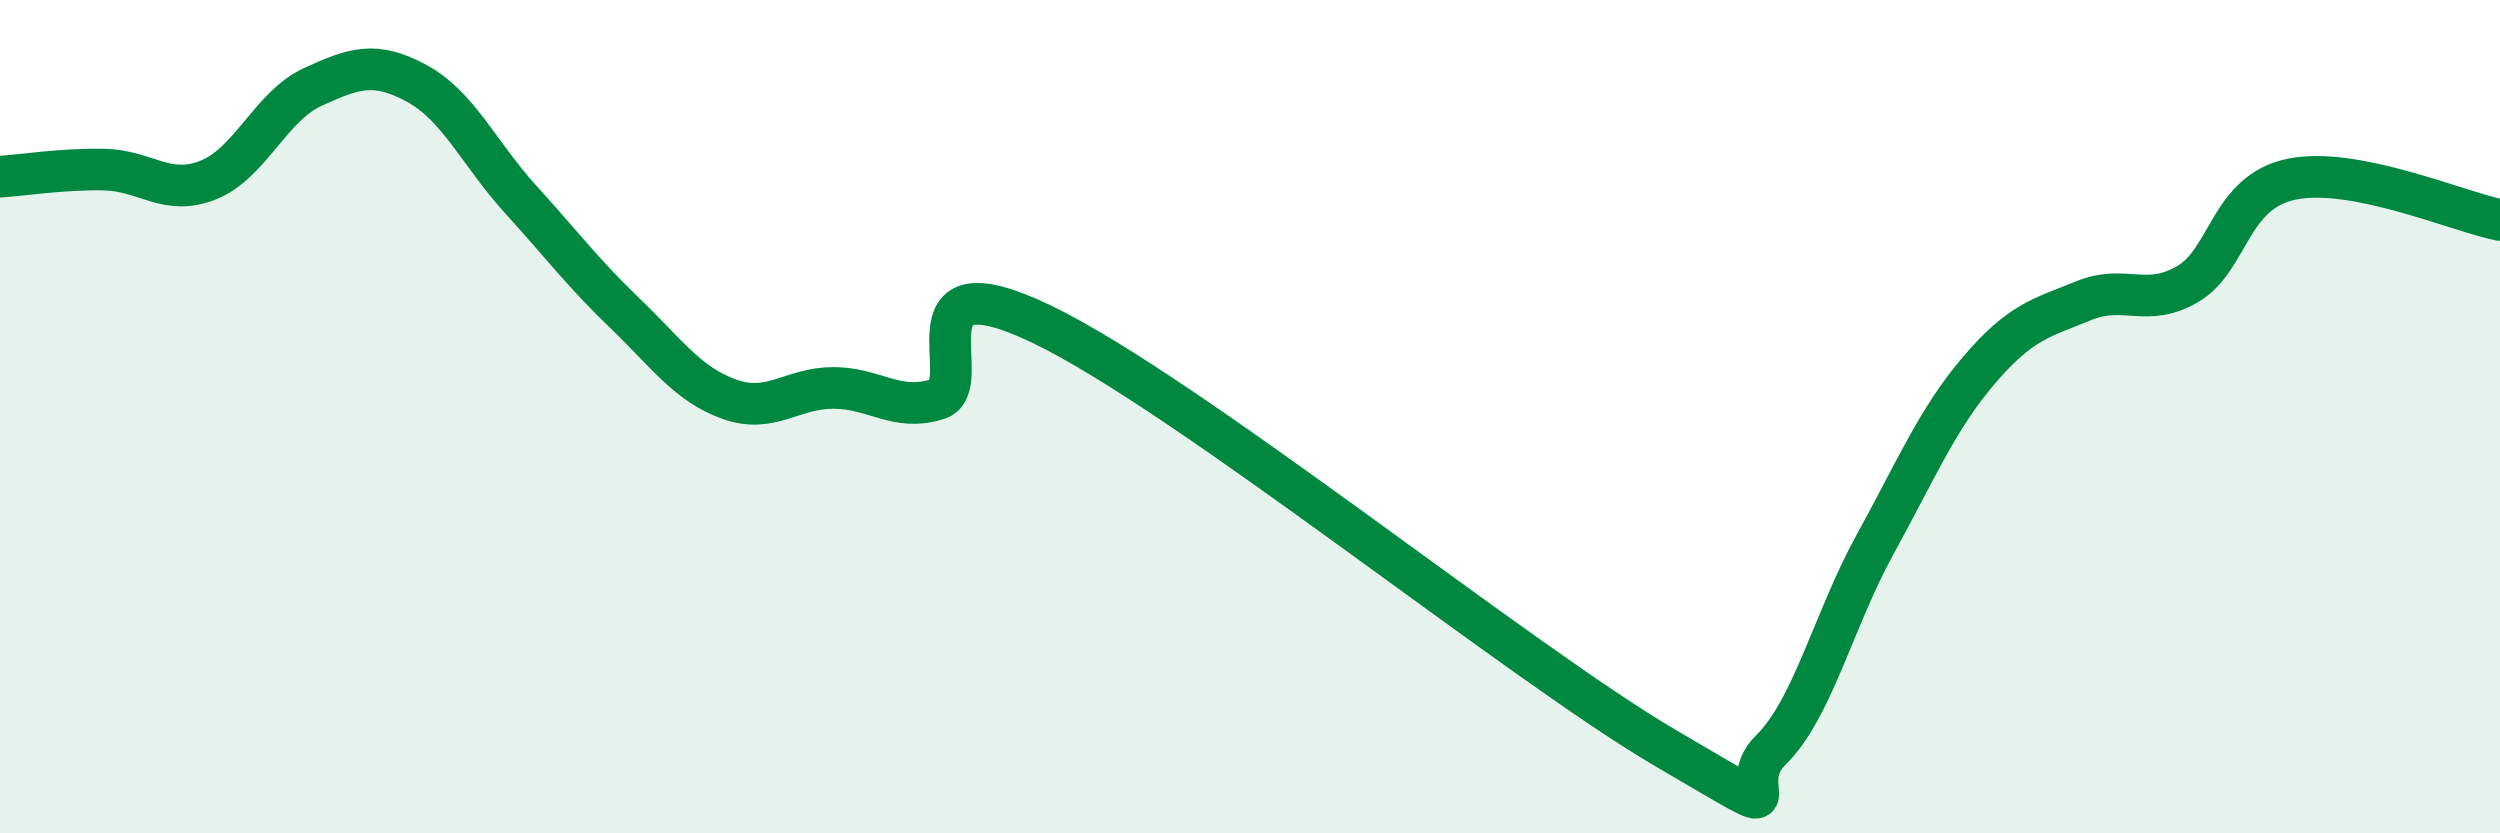 
    <svg width="60" height="20" viewBox="0 0 60 20" xmlns="http://www.w3.org/2000/svg">
      <path
        d="M 0,4.24 C 0.5,4.21 1.5,4.05 2.5,4.07 C 3.5,4.09 4,4.72 5,4.32 C 6,3.92 6.5,2.55 7.5,2.09 C 8.5,1.63 9,1.46 10,2 C 11,2.54 11.5,3.69 12.5,4.79 C 13.5,5.89 14,6.56 15,7.52 C 16,8.48 16.5,9.22 17.5,9.58 C 18.5,9.94 19,9.31 20,9.31 C 21,9.31 21.5,9.89 22.5,9.58 C 23.5,9.27 21.5,6.1 25,7.78 C 28.5,9.46 36.5,15.93 40,17.97 C 43.5,20.01 41.5,18.98 42.5,18 C 43.5,17.02 44,14.89 45,13.07 C 46,11.25 46.5,10.05 47.5,8.88 C 48.5,7.71 49,7.63 50,7.22 C 51,6.81 51.5,7.4 52.5,6.82 C 53.5,6.24 53.5,4.61 55,4.3 C 56.5,3.99 59,5.08 60,5.28L60 20L0 20Z"
        fill="#008740"
        opacity="0.1"
        stroke-linecap="round"
        stroke-linejoin="round"
      />
      <path
        d="M 0,4.24 C 0.5,4.21 1.5,4.05 2.5,4.07 C 3.5,4.09 4,4.72 5,4.32 C 6,3.92 6.5,2.55 7.5,2.09 C 8.5,1.63 9,1.46 10,2 C 11,2.54 11.5,3.69 12.5,4.79 C 13.5,5.89 14,6.56 15,7.52 C 16,8.48 16.5,9.22 17.5,9.58 C 18.5,9.94 19,9.31 20,9.31 C 21,9.31 21.5,9.89 22.5,9.58 C 23.5,9.27 21.5,6.1 25,7.78 C 28.5,9.46 36.5,15.93 40,17.97 C 43.5,20.01 41.5,18.98 42.5,18 C 43.5,17.02 44,14.89 45,13.07 C 46,11.25 46.5,10.05 47.5,8.88 C 48.5,7.71 49,7.63 50,7.22 C 51,6.81 51.5,7.4 52.5,6.82 C 53.5,6.24 53.5,4.61 55,4.3 C 56.5,3.99 59,5.08 60,5.28"
        stroke="#008740"
        stroke-width="1"
        fill="none"
        stroke-linecap="round"
        stroke-linejoin="round"
      />
    </svg>
  